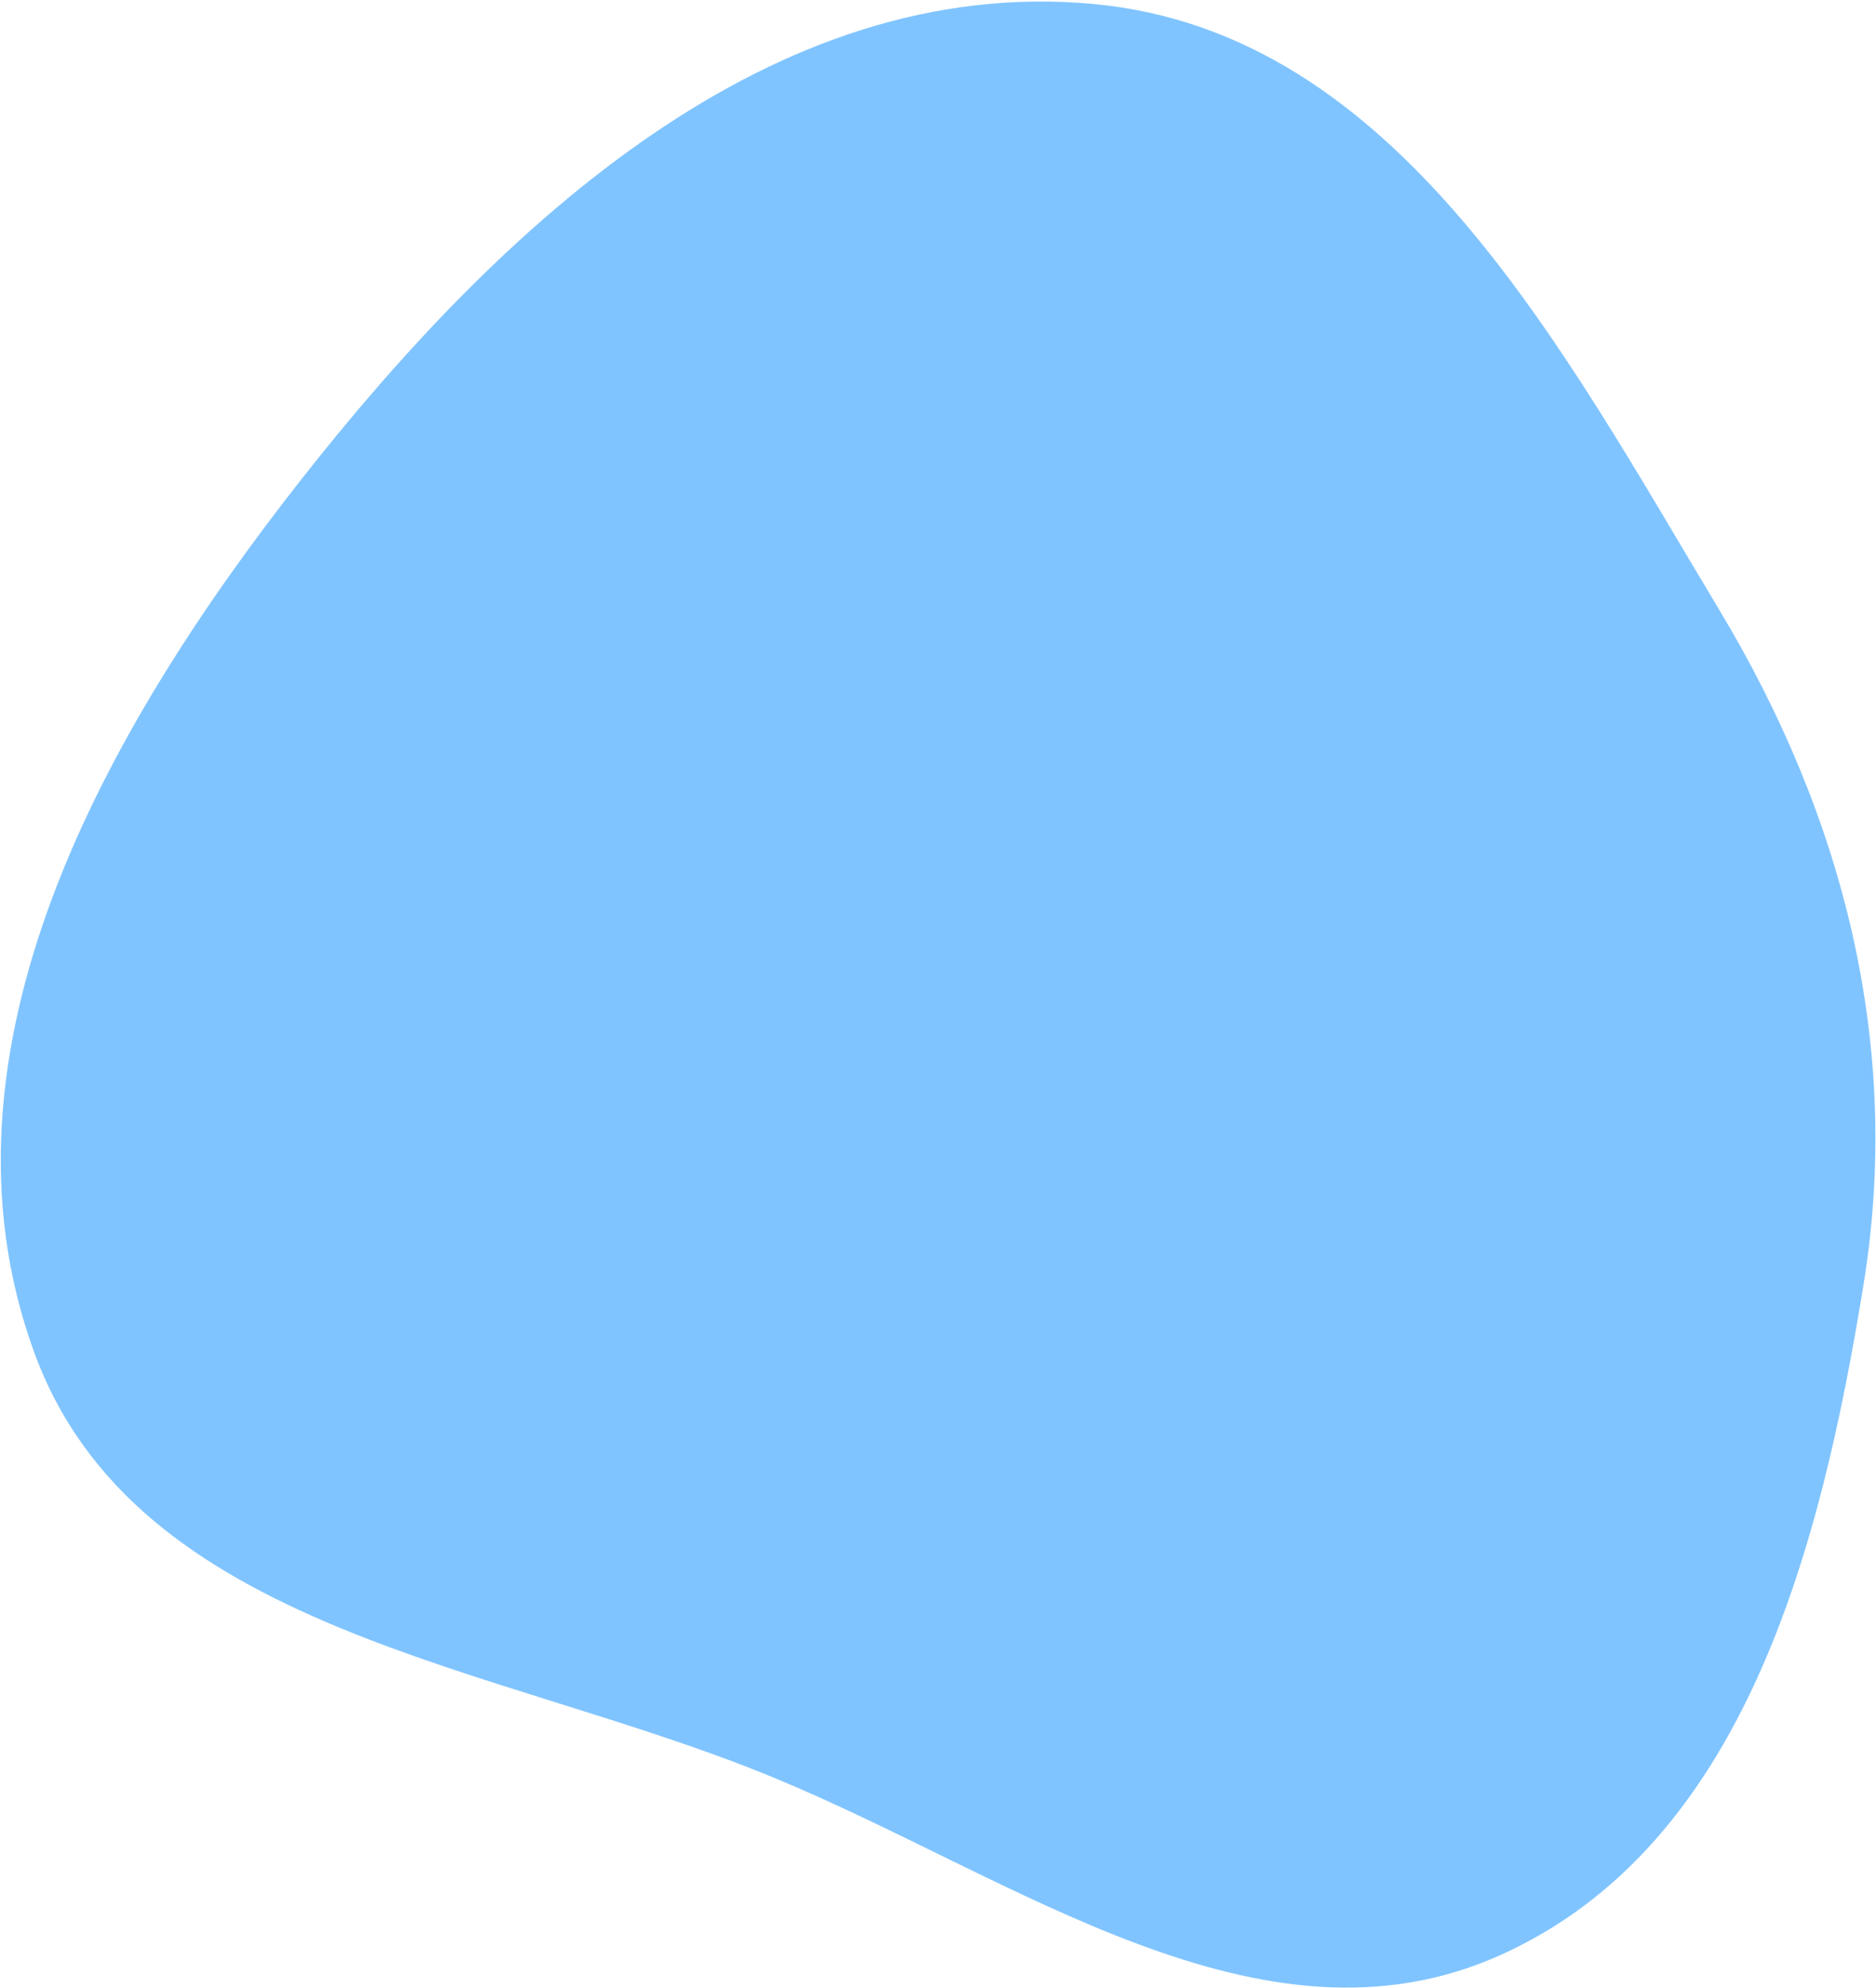 <?xml version="1.0" encoding="UTF-8"?> <svg xmlns="http://www.w3.org/2000/svg" width="619" height="656" viewBox="0 0 619 656" fill="none"> <path fill-rule="evenodd" clip-rule="evenodd" d="M360.866 1.323C461.238 10.676 515.413 114.904 567.343 201.306C608.47 269.734 627.681 345.138 614.871 423.941C600.729 510.939 575.576 608.738 495.223 644.961C416.091 680.634 335.044 619.301 254.771 586.273C163.563 548.745 44.692 538.534 11.142 445.788C-24.81 346.4 34.399 240.798 99.755 157.737C165.762 73.848 254.582 -8.58 360.866 1.323Z" fill="#80C4FF"></path> </svg> 